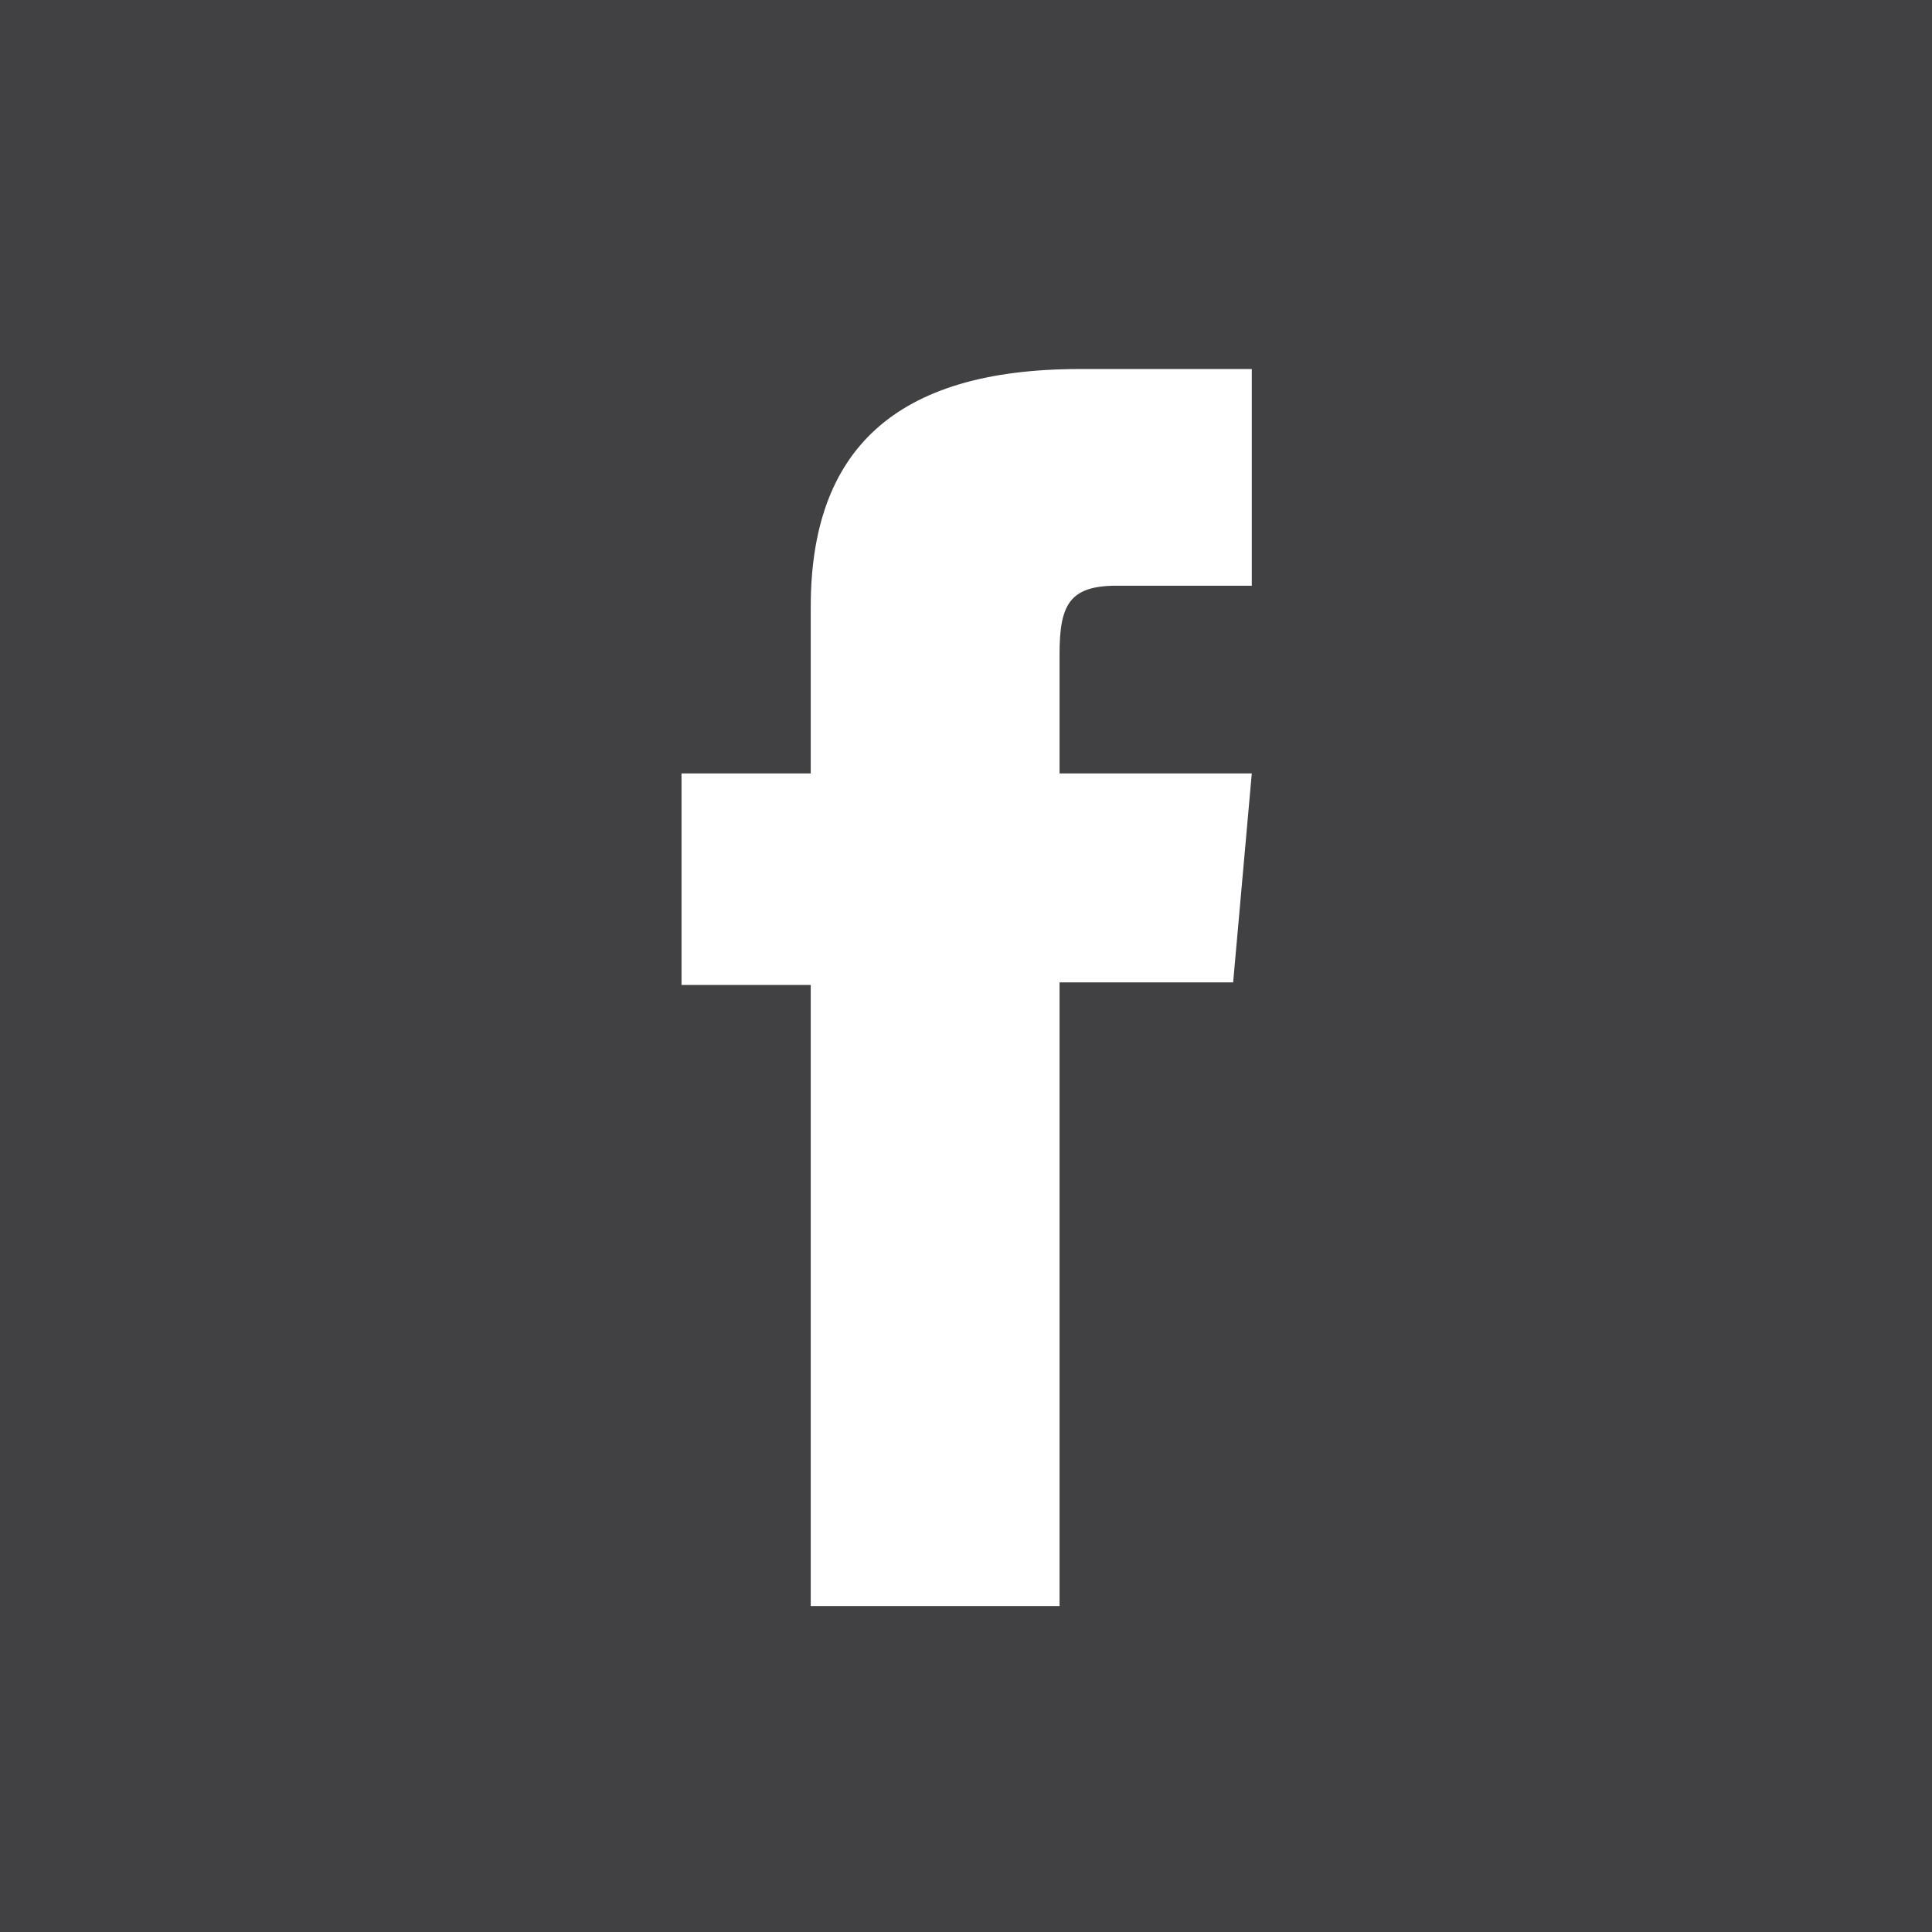 <?xml version="1.0" encoding="UTF-8"?>
<svg id="Livello_2" data-name="Livello 2" xmlns="http://www.w3.org/2000/svg" viewBox="0 0 30.05 30.05">
  <defs>
    <style>
      .cls-1 {
        fill: #414042;
      }
    </style>
  </defs>
  <g id="SLIDE_3" data-name="SLIDE 3">
    <path class="cls-1" d="M0,0v30.05h30.05V0H0ZM19.47,9.11h-2.1c-.74,0-.89.3-.89,1.07v1.85h2.99l-.29,3.25h-2.7v9.7h-3.87v-9.66h-2.01v-3.29h2.01v-2.59c0-2.43,1.3-3.7,4.18-3.7h2.68v3.37Z"/>
  </g>
</svg>